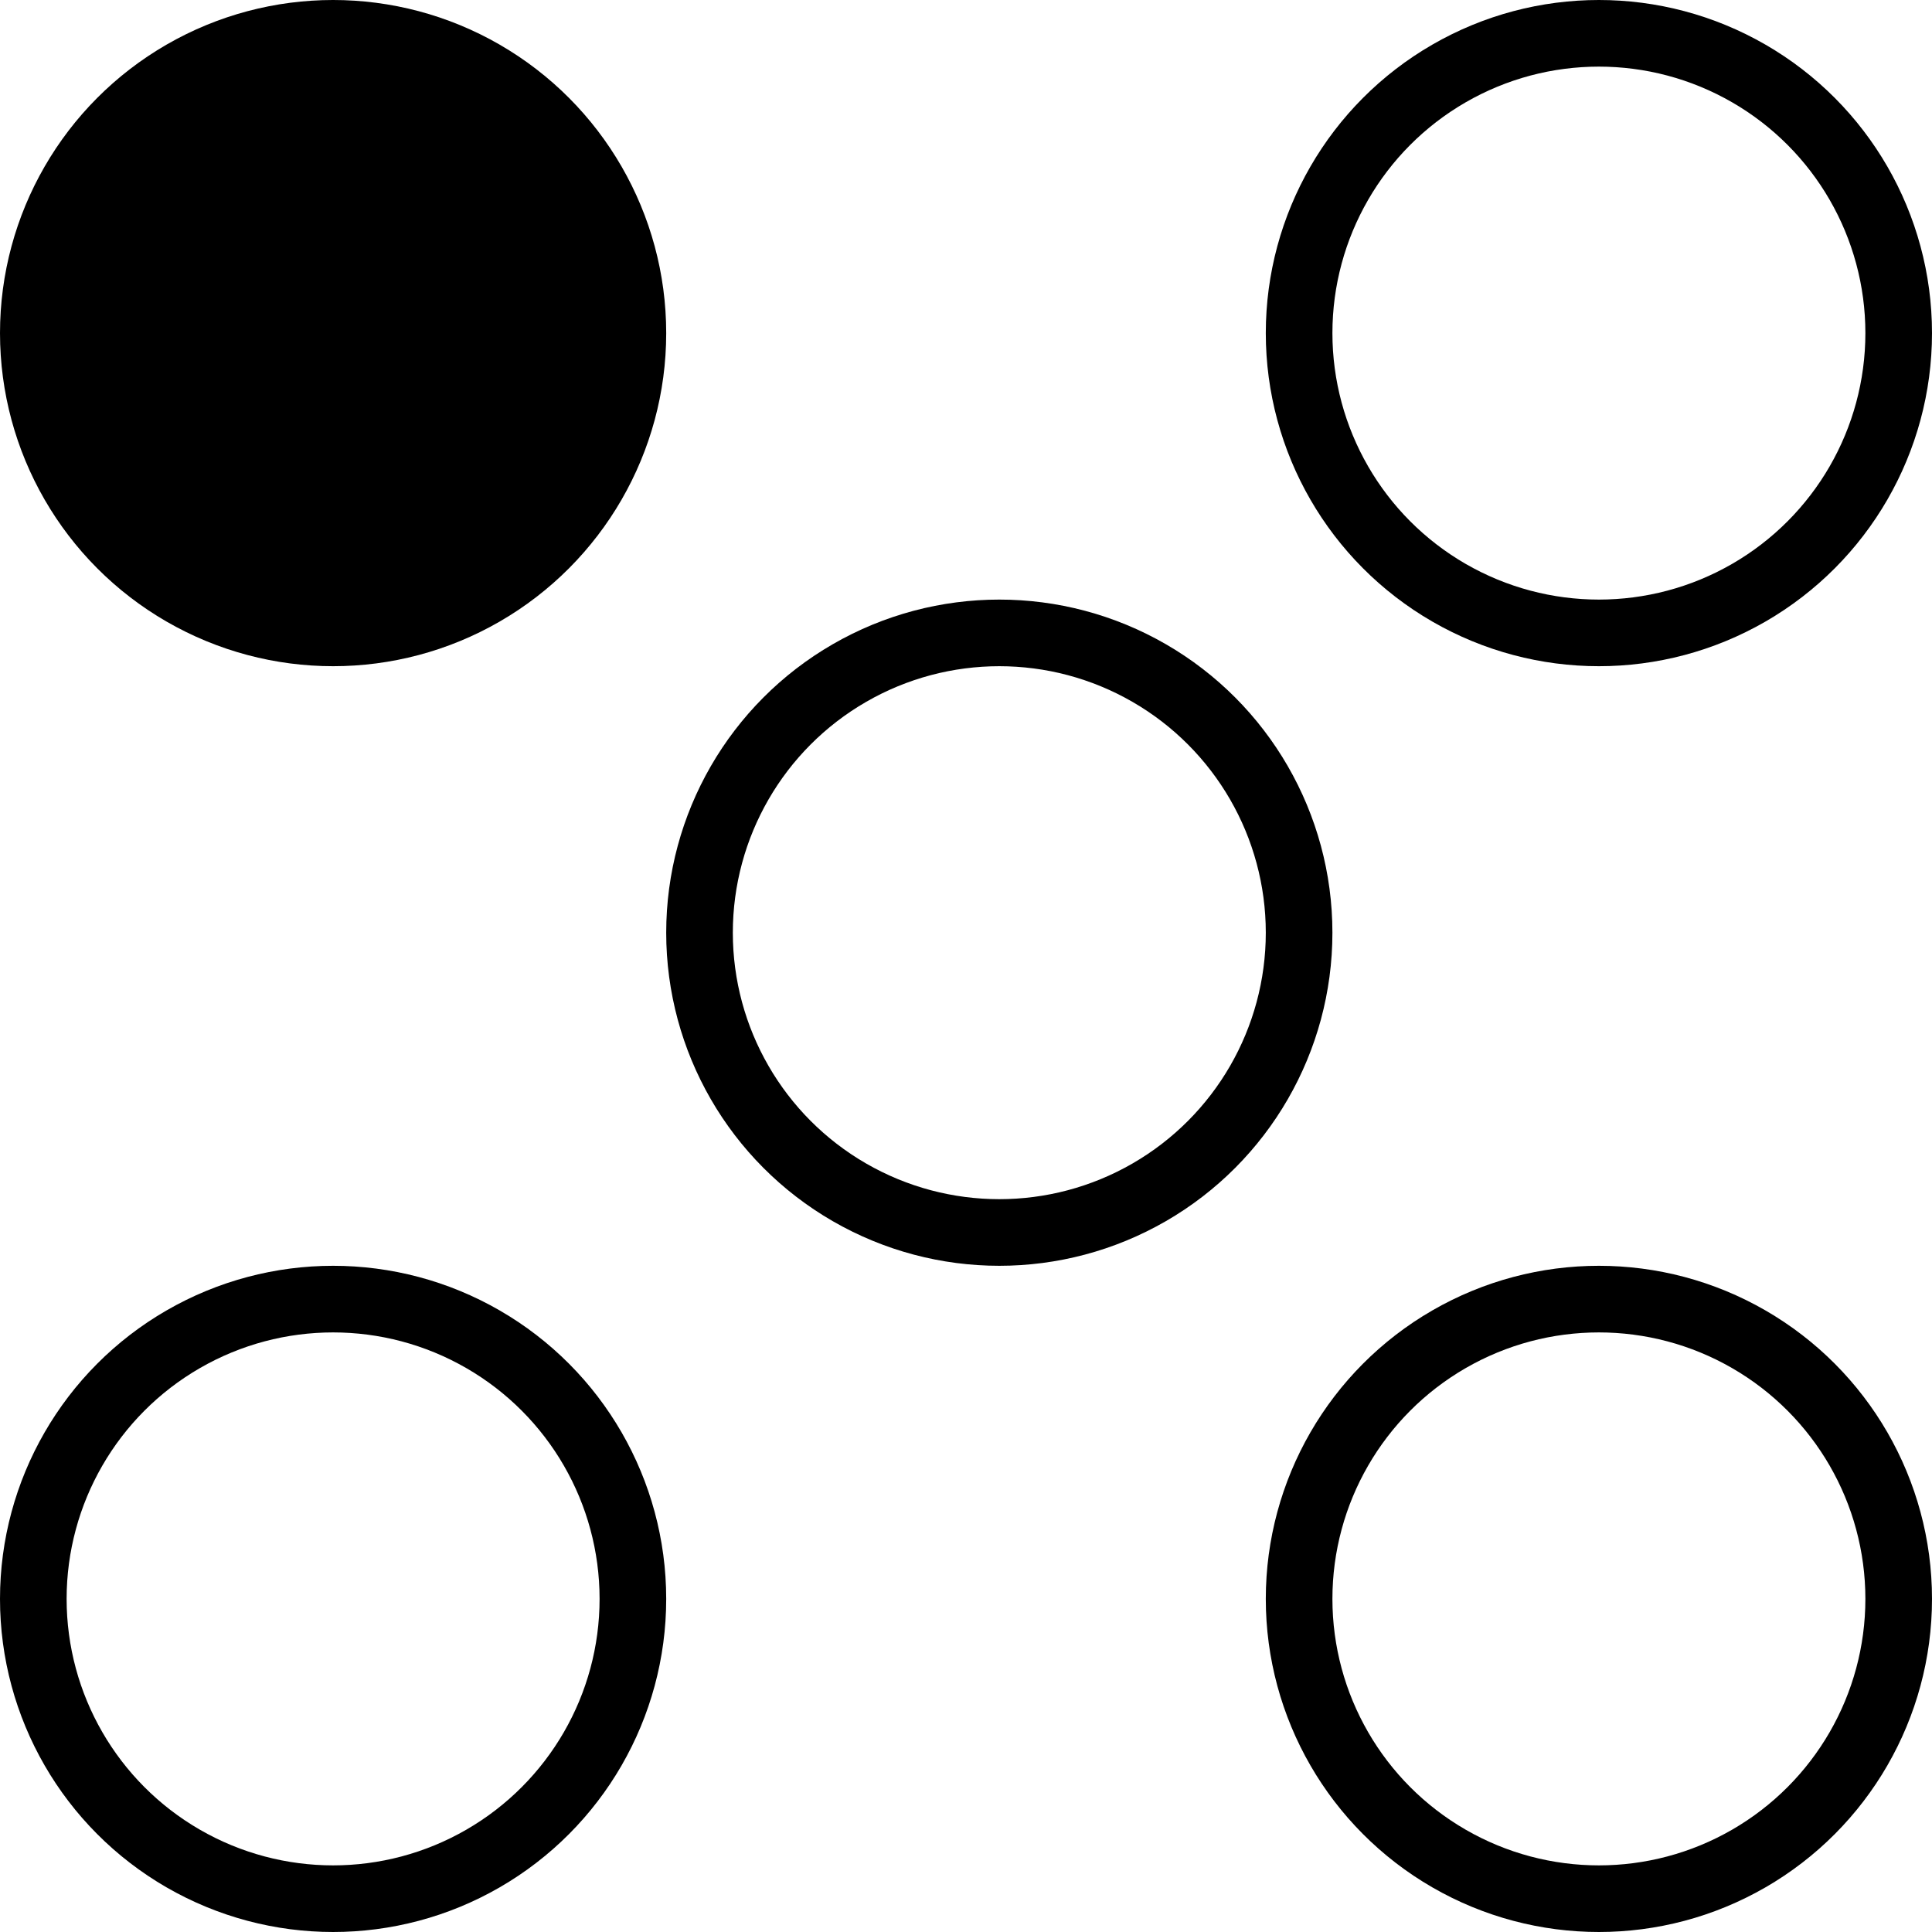<svg width="29" height="29" viewBox="0 0 29 29" fill="none" xmlns="http://www.w3.org/2000/svg">
<circle cx="5" cy="24" r="4.5" stroke="black"/>
<circle cx="24" cy="5" r="4.5" stroke="black"/>
<circle cx="24" cy="24" r="4.5" stroke="black"/>
<circle cx="5" cy="5" r="5" fill="black"/>
<circle cx="15" cy="14" r="4.5" stroke="black"/>
</svg>
